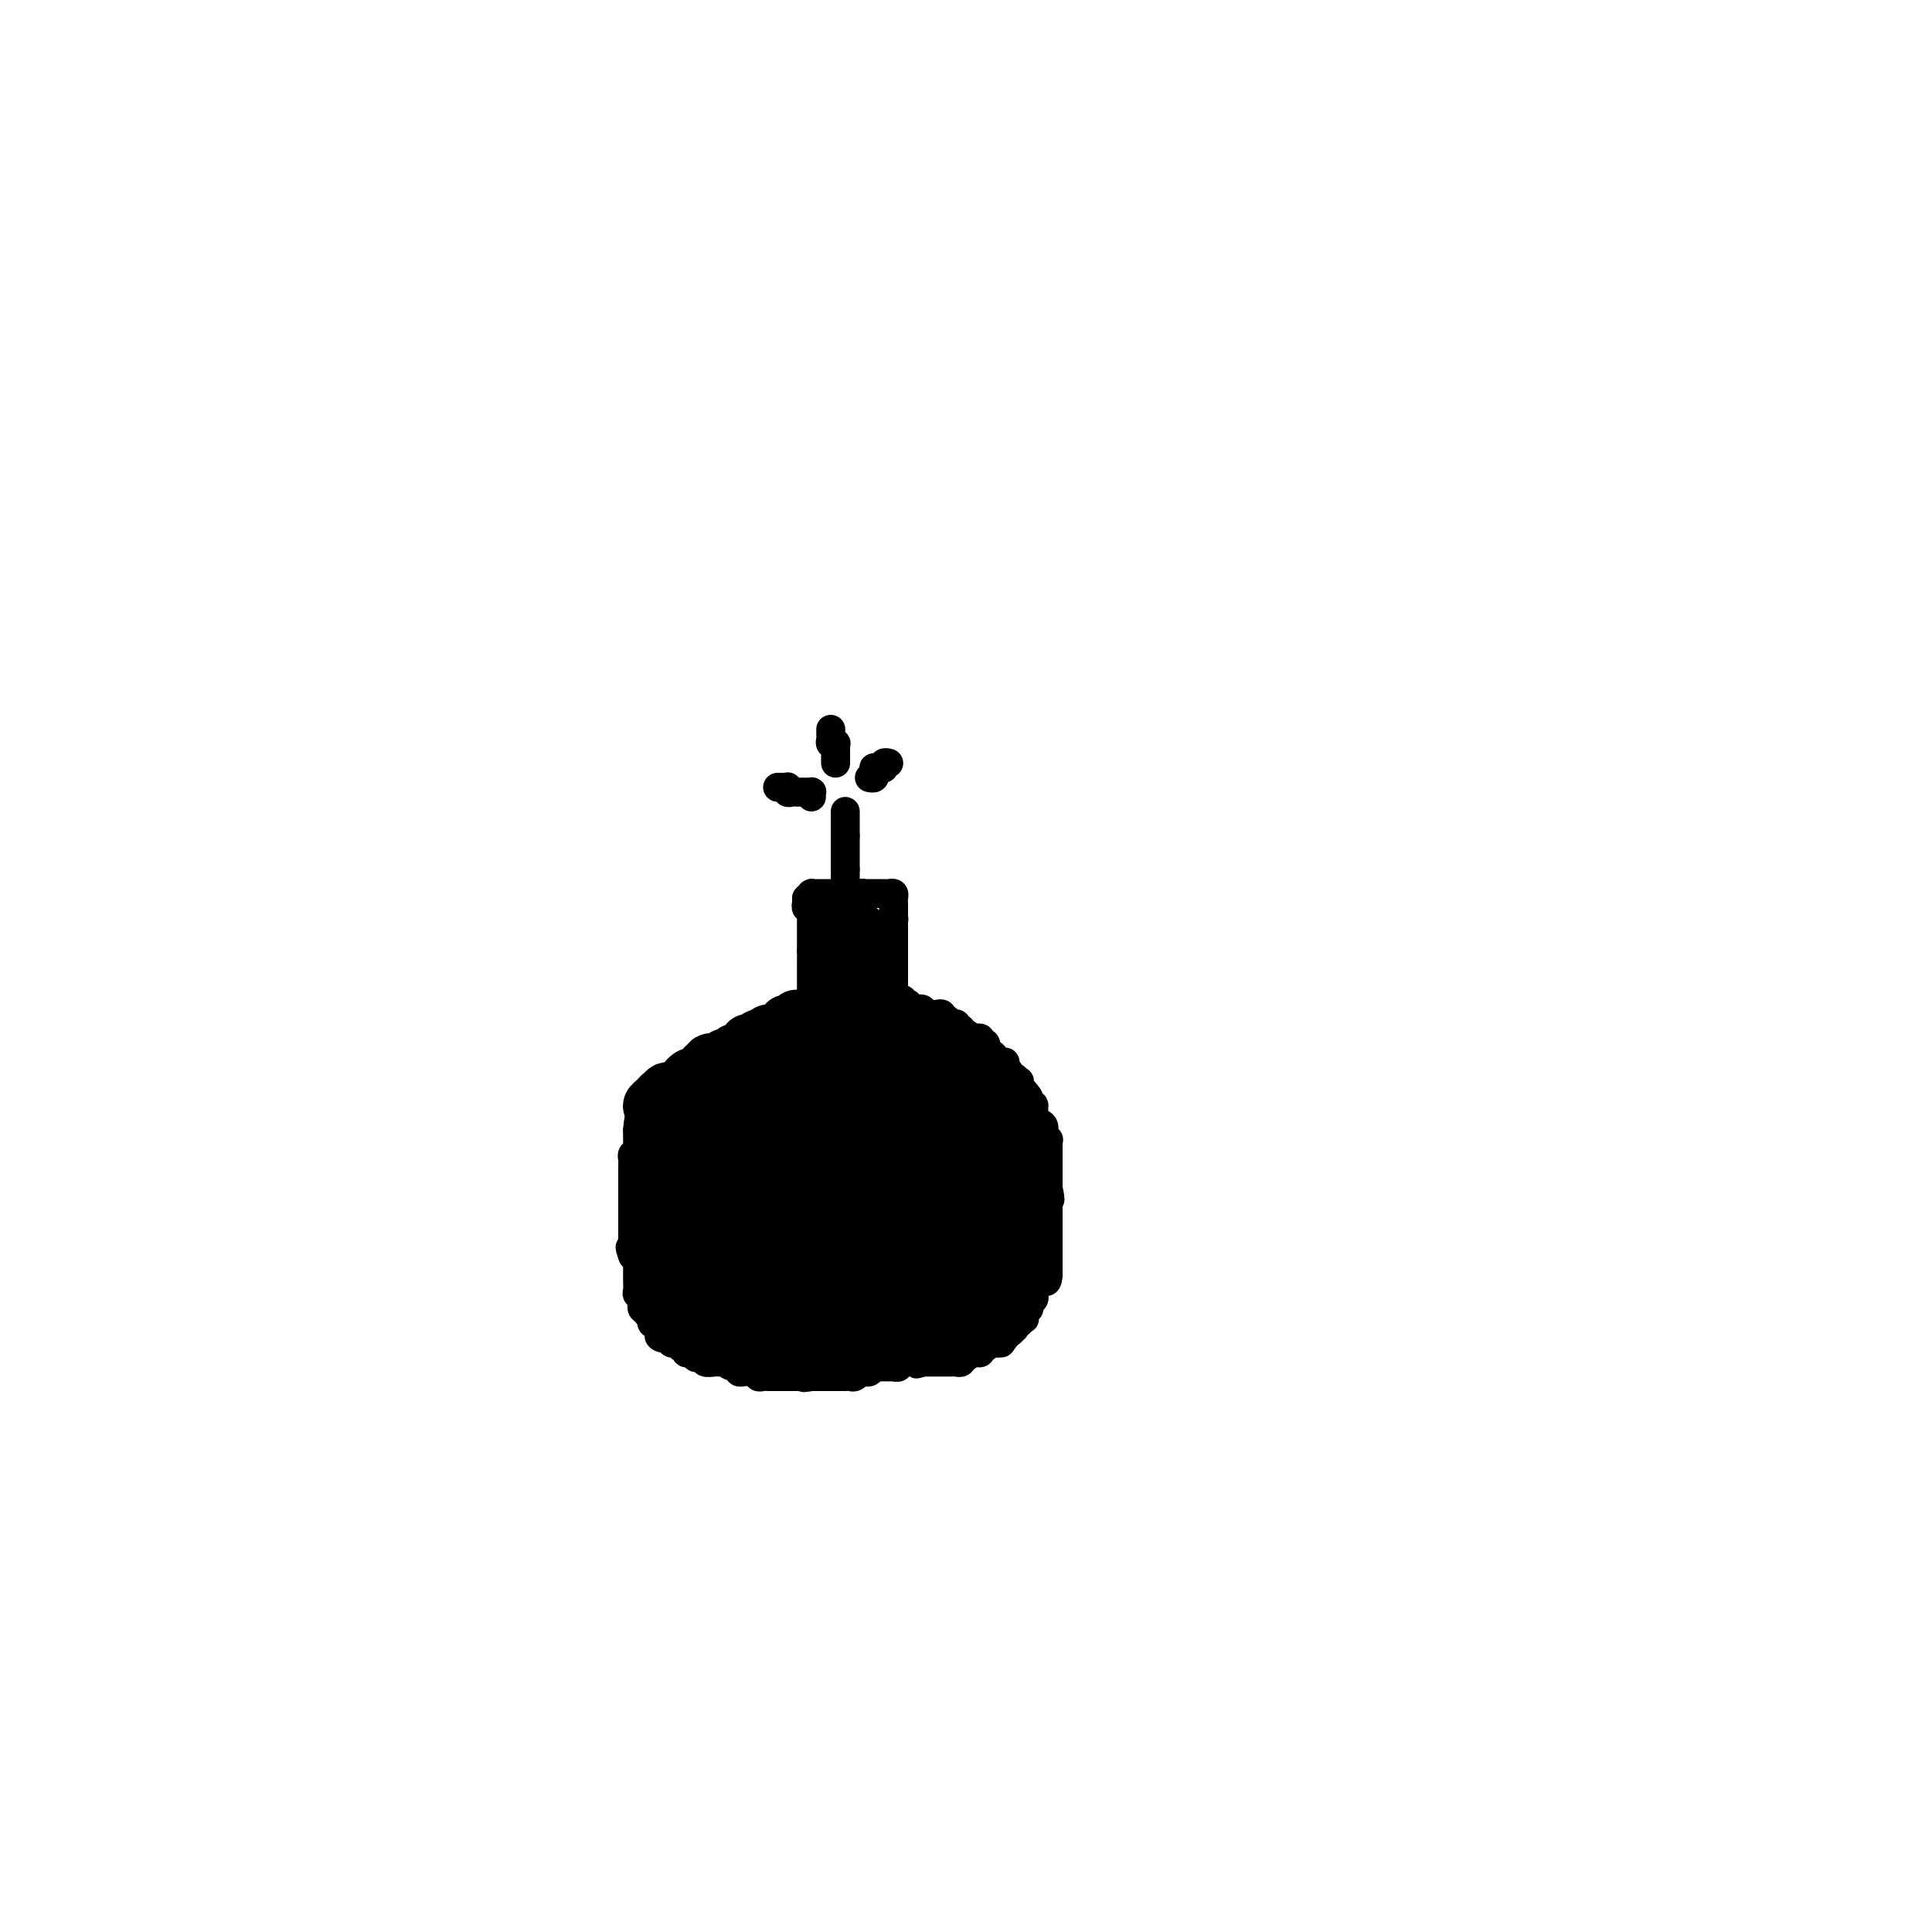 <svg viewBox='0 0 400 400' version='1.1' xmlns='http://www.w3.org/2000/svg' xmlns:xlink='http://www.w3.org/1999/xlink'><g fill='none' stroke='#000000' stroke-width='6' stroke-linecap='round' stroke-linejoin='round'><path d='M167,186c-0.008,0.455 -0.016,0.911 0,1c0.016,0.089 0.057,-0.187 0,0c-0.057,0.187 -0.211,0.839 0,1c0.211,0.161 0.789,-0.168 1,0c0.211,0.168 0.057,0.833 0,1c-0.057,0.167 -0.015,-0.163 0,0c0.015,0.163 0.004,0.818 0,1c-0.004,0.182 -0.001,-0.108 0,0c0.001,0.108 0.000,0.616 0,1c-0.000,0.384 -0.000,0.646 0,1c0.000,0.354 0.000,0.802 0,1c-0.000,0.198 -0.000,0.147 0,0c0.000,-0.147 0.000,-0.390 0,0c-0.000,0.390 -0.000,1.413 0,2c0.000,0.587 0.000,0.739 0,1c-0.000,0.261 -0.000,0.630 0,1'/><path d='M168,197c0.155,1.940 0.041,1.289 0,1c-0.041,-0.289 -0.011,-0.218 0,0c0.011,0.218 0.003,0.583 0,1c-0.003,0.417 -0.001,0.886 0,1c0.001,0.114 0.000,-0.128 0,0c-0.000,0.128 -0.000,0.626 0,1c0.000,0.374 0.000,0.625 0,1c-0.000,0.375 -0.000,0.874 0,1c0.000,0.126 0.000,-0.120 0,0c-0.000,0.120 -0.000,0.607 0,1c0.000,0.393 0.000,0.693 0,1c-0.000,0.307 -0.000,0.621 0,1c0.000,0.379 0.000,0.823 0,1c-0.000,0.177 -0.000,0.089 0,0'/><path d='M167,186c0.416,-0.423 0.833,-0.845 1,-1c0.167,-0.155 0.086,-0.041 0,0c-0.086,0.041 -0.177,0.011 0,0c0.177,-0.011 0.622,-0.003 1,0c0.378,0.003 0.689,0.001 1,0c0.311,-0.001 0.622,-0.000 1,0c0.378,0.000 0.822,0.000 1,0c0.178,-0.000 0.090,-0.000 0,0c-0.090,0.000 -0.183,0.000 0,0c0.183,-0.000 0.640,-0.000 1,0c0.360,0.000 0.622,0.000 1,0c0.378,-0.000 0.871,-0.000 1,0c0.129,0.000 -0.106,0.000 0,0c0.106,-0.000 0.554,-0.000 1,0c0.446,0.000 0.889,0.000 1,0c0.111,-0.000 -0.111,-0.000 0,0c0.111,0.000 0.556,0.000 1,0'/><path d='M178,185c1.653,-0.155 0.285,-0.041 0,0c-0.285,0.041 0.511,0.011 1,0c0.489,-0.011 0.670,-0.003 1,0c0.330,0.003 0.809,0.001 1,0c0.191,-0.001 0.092,-0.000 0,0c-0.092,0.000 -0.179,-0.001 0,0c0.179,0.001 0.622,0.003 1,0c0.378,-0.003 0.690,-0.011 1,0c0.310,0.011 0.619,0.041 1,0c0.381,-0.041 0.834,-0.152 1,0c0.166,0.152 0.044,0.566 0,1c-0.044,0.434 -0.012,0.886 0,1c0.012,0.114 0.003,-0.110 0,0c-0.003,0.110 -0.001,0.555 0,1c0.001,0.445 0.000,0.889 0,1c-0.000,0.111 -0.000,-0.111 0,0c0.000,0.111 0.000,0.556 0,1'/><path d='M185,190c0.155,0.725 0.041,0.037 0,0c-0.041,-0.037 -0.011,0.578 0,1c0.011,0.422 0.003,0.652 0,1c-0.003,0.348 -0.001,0.814 0,1c0.001,0.186 0.000,0.091 0,0c-0.000,-0.091 -0.000,-0.178 0,0c0.000,0.178 0.000,0.621 0,1c-0.000,0.379 -0.000,0.694 0,1c0.000,0.306 0.000,0.603 0,1c-0.000,0.397 -0.000,0.894 0,1c0.000,0.106 0.000,-0.178 0,0c-0.000,0.178 -0.000,0.817 0,1c0.000,0.183 0.000,-0.092 0,0c-0.000,0.092 -0.000,0.550 0,1c0.000,0.450 0.000,0.890 0,1c-0.000,0.110 -0.000,-0.112 0,0c0.000,0.112 0.000,0.556 0,1'/><path d='M185,201c0.000,1.945 0.000,1.309 0,1c-0.000,-0.309 0.000,-0.290 0,0c0.000,0.290 0.000,0.851 0,1c0.000,0.149 0.000,-0.114 0,0c0.000,0.114 -0.000,0.605 0,1c0.000,0.395 0.000,0.694 0,1c0.000,0.306 0.000,0.621 0,1c0.000,0.379 0.000,0.823 0,1c0.000,0.177 0.000,0.086 0,0c0.000,-0.086 0.000,-0.167 0,0c-0.000,0.167 0.000,0.584 0,1'/><path d='M185,208c0.000,1.167 0.000,0.583 0,0'/><path d='M185,207c-0.111,-0.001 -0.222,-0.001 0,0c0.222,0.001 0.776,0.004 1,0c0.224,-0.004 0.116,-0.015 0,0c-0.116,0.015 -0.241,0.056 0,0c0.241,-0.056 0.848,-0.207 1,0c0.152,0.207 -0.153,0.774 0,1c0.153,0.226 0.762,0.113 1,0c0.238,-0.113 0.105,-0.226 0,0c-0.105,0.226 -0.182,0.792 0,1c0.182,0.208 0.623,0.060 1,0c0.377,-0.060 0.688,-0.030 1,0'/><path d='M190,209c0.714,0.326 -0.002,0.140 0,0c0.002,-0.140 0.723,-0.234 1,0c0.277,0.234 0.112,0.795 0,1c-0.112,0.205 -0.171,0.055 0,0c0.171,-0.055 0.571,-0.016 1,0c0.429,0.016 0.885,0.008 1,0c0.115,-0.008 -0.113,-0.016 0,0c0.113,0.016 0.565,0.057 1,0c0.435,-0.057 0.852,-0.213 1,0c0.148,0.213 0.028,0.793 0,1c-0.028,0.207 0.035,0.040 0,0c-0.035,-0.040 -0.167,0.046 0,0c0.167,-0.046 0.633,-0.223 1,0c0.367,0.223 0.633,0.844 1,1c0.367,0.156 0.834,-0.155 1,0c0.166,0.155 0.030,0.777 0,1c-0.030,0.223 0.047,0.046 0,0c-0.047,-0.046 -0.219,0.039 0,0c0.219,-0.039 0.828,-0.203 1,0c0.172,0.203 -0.094,0.772 0,1c0.094,0.228 0.547,0.114 1,0'/><path d='M200,214c1.770,1.000 1.196,0.999 1,1c-0.196,0.001 -0.014,0.004 0,0c0.014,-0.004 -0.140,-0.015 0,0c0.140,0.015 0.572,0.057 1,0c0.428,-0.057 0.850,-0.212 1,0c0.150,0.212 0.026,0.792 0,1c-0.026,0.208 0.046,0.045 0,0c-0.046,-0.045 -0.209,0.026 0,0c0.209,-0.026 0.791,-0.151 1,0c0.209,0.151 0.046,0.579 0,1c-0.046,0.421 0.025,0.834 0,1c-0.025,0.166 -0.146,0.083 0,0c0.146,-0.083 0.560,-0.166 1,0c0.440,0.166 0.906,0.581 1,1c0.094,0.419 -0.185,0.843 0,1c0.185,0.157 0.835,0.046 1,0c0.165,-0.046 -0.153,-0.027 0,0c0.153,0.027 0.777,0.063 1,0c0.223,-0.063 0.046,-0.223 0,0c-0.046,0.223 0.040,0.831 0,1c-0.040,0.169 -0.204,-0.099 0,0c0.204,0.099 0.776,0.567 1,1c0.224,0.433 0.099,0.832 0,1c-0.099,0.168 -0.171,0.105 0,0c0.171,-0.105 0.584,-0.252 1,0c0.416,0.252 0.833,0.903 1,1c0.167,0.097 0.083,-0.358 0,0c-0.083,0.358 -0.167,1.531 0,2c0.167,0.469 0.583,0.235 1,0'/><path d='M212,226c1.868,2.038 0.539,1.133 0,1c-0.539,-0.133 -0.287,0.507 0,1c0.287,0.493 0.611,0.839 1,1c0.389,0.161 0.844,0.136 1,0c0.156,-0.136 0.013,-0.384 0,0c-0.013,0.384 0.106,1.399 0,2c-0.106,0.601 -0.435,0.787 0,1c0.435,0.213 1.633,0.453 2,1c0.367,0.547 -0.098,1.400 0,2c0.098,0.600 0.758,0.948 1,1c0.242,0.052 0.065,-0.192 0,0c-0.065,0.192 -0.017,0.820 0,1c0.017,0.180 0.005,-0.089 0,0c-0.005,0.089 -0.001,0.535 0,1c0.001,0.465 0.000,0.948 0,1c-0.000,0.052 -0.000,-0.327 0,0c0.000,0.327 0.000,1.358 0,2c-0.000,0.642 -0.000,0.893 0,1c0.000,0.107 0.000,0.070 0,0c-0.000,-0.070 -0.000,-0.173 0,0c0.000,0.173 0.000,0.621 0,1c-0.000,0.379 -0.000,0.690 0,1c0.000,0.310 0.000,0.619 0,1c-0.000,0.381 -0.000,0.833 0,1c0.000,0.167 0.000,0.048 0,0c-0.000,-0.048 -0.000,-0.024 0,0'/><path d='M217,246c0.774,3.564 0.207,2.474 0,2c-0.207,-0.474 -0.056,-0.333 0,0c0.056,0.333 0.015,0.859 0,1c-0.015,0.141 -0.004,-0.101 0,0c0.004,0.101 0.001,0.547 0,1c-0.001,0.453 -0.000,0.912 0,1c0.000,0.088 0.000,-0.197 0,0c-0.000,0.197 -0.000,0.876 0,1c0.000,0.124 0.000,-0.307 0,0c-0.000,0.307 -0.000,1.353 0,2c0.000,0.647 0.000,0.894 0,1c-0.000,0.106 -0.000,0.070 0,0c0.000,-0.070 0.000,-0.173 0,0c-0.000,0.173 -0.000,0.621 0,1c0.000,0.379 0.000,0.689 0,1c-0.000,0.311 -0.000,0.623 0,1c0.000,0.377 0.000,0.818 0,1c-0.000,0.182 -0.000,0.105 0,0c0.000,-0.105 0.000,-0.240 0,0c-0.000,0.240 -0.000,0.853 0,1c0.000,0.147 0.000,-0.172 0,0c-0.000,0.172 -0.000,0.834 0,1c0.000,0.166 0.000,-0.163 0,0c-0.000,0.163 -0.000,0.817 0,1c0.000,0.183 0.000,-0.105 0,0c0.000,0.105 0.000,0.601 0,1c0.000,0.399 0.000,0.699 0,1'/><path d='M217,264c-0.244,2.720 -0.854,0.521 -1,0c-0.146,-0.521 0.171,0.635 0,1c-0.171,0.365 -0.830,-0.060 -1,0c-0.170,0.060 0.151,0.605 0,1c-0.151,0.395 -0.773,0.641 -1,1c-0.227,0.359 -0.060,0.831 0,1c0.060,0.169 0.012,0.034 0,0c-0.012,-0.034 0.012,0.033 0,0c-0.012,-0.033 -0.060,-0.168 0,0c0.060,0.168 0.226,0.637 0,1c-0.226,0.363 -0.845,0.619 -1,1c-0.155,0.381 0.155,0.886 0,1c-0.155,0.114 -0.774,-0.162 -1,0c-0.226,0.162 -0.060,0.761 0,1c0.060,0.239 0.012,0.117 0,0c-0.012,-0.117 0.011,-0.229 0,0c-0.011,0.229 -0.054,0.797 0,1c0.054,0.203 0.207,0.039 0,0c-0.207,-0.039 -0.774,0.046 -1,0c-0.226,-0.046 -0.112,-0.224 0,0c0.112,0.224 0.224,0.849 0,1c-0.224,0.151 -0.782,-0.170 -1,0c-0.218,0.170 -0.097,0.833 0,1c0.097,0.167 0.170,-0.161 0,0c-0.170,0.161 -0.584,0.813 -1,1c-0.416,0.187 -0.833,-0.089 -1,0c-0.167,0.089 -0.083,0.545 0,1'/><path d='M208,277c-1.405,2.027 -0.418,0.596 0,0c0.418,-0.596 0.266,-0.355 0,0c-0.266,0.355 -0.646,0.826 -1,1c-0.354,0.174 -0.682,0.051 -1,0c-0.318,-0.051 -0.625,-0.029 -1,0c-0.375,0.029 -0.818,0.064 -1,0c-0.182,-0.064 -0.104,-0.227 0,0c0.104,0.227 0.234,0.846 0,1c-0.234,0.154 -0.833,-0.156 -1,0c-0.167,0.156 0.096,0.778 0,1c-0.096,0.222 -0.551,0.046 -1,0c-0.449,-0.046 -0.891,0.039 -1,0c-0.109,-0.039 0.115,-0.203 0,0c-0.115,0.203 -0.571,0.772 -1,1c-0.429,0.228 -0.832,0.114 -1,0c-0.168,-0.114 -0.101,-0.227 0,0c0.101,0.227 0.234,0.793 0,1c-0.234,0.207 -0.837,0.056 -1,0c-0.163,-0.056 0.114,-0.015 0,0c-0.114,0.015 -0.618,0.004 -1,0c-0.382,-0.004 -0.641,-0.001 -1,0c-0.359,0.001 -0.817,0.000 -1,0c-0.183,-0.000 -0.090,-0.000 0,0c0.090,0.000 0.179,0.000 0,0c-0.179,-0.000 -0.625,-0.000 -1,0c-0.375,0.000 -0.678,0.000 -1,0c-0.322,-0.000 -0.663,-0.000 -1,0c-0.337,0.000 -0.668,0.000 -1,0'/><path d='M191,282c-2.580,0.774 -0.532,0.208 0,0c0.532,-0.208 -0.454,-0.057 -1,0c-0.546,0.057 -0.653,0.019 -1,0c-0.347,-0.019 -0.934,-0.019 -1,0c-0.066,0.019 0.389,0.058 0,0c-0.389,-0.058 -1.623,-0.212 -2,0c-0.377,0.212 0.103,0.789 0,1c-0.103,0.211 -0.788,0.057 -1,0c-0.212,-0.057 0.049,-0.016 0,0c-0.049,0.016 -0.409,0.008 -1,0c-0.591,-0.008 -1.415,-0.016 -2,0c-0.585,0.016 -0.931,0.057 -1,0c-0.069,-0.057 0.140,-0.212 0,0c-0.140,0.212 -0.629,0.793 -1,1c-0.371,0.207 -0.624,0.041 -1,0c-0.376,-0.041 -0.875,0.041 -1,0c-0.125,-0.041 0.125,-0.207 0,0c-0.125,0.207 -0.625,0.788 -1,1c-0.375,0.212 -0.625,0.057 -1,0c-0.375,-0.057 -0.875,-0.015 -1,0c-0.125,0.015 0.124,0.004 0,0c-0.124,-0.004 -0.621,-0.001 -1,0c-0.379,0.001 -0.639,0.000 -1,0c-0.361,-0.000 -0.821,-0.000 -1,0c-0.179,0.000 -0.076,0.000 0,0c0.076,-0.000 0.125,-0.000 0,0c-0.125,0.000 -0.425,0.000 -1,0c-0.575,-0.000 -1.424,-0.000 -2,0c-0.576,0.000 -0.879,0.000 -1,0c-0.121,-0.000 -0.061,-0.000 0,0'/><path d='M168,285c-3.454,0.464 -0.588,0.124 0,0c0.588,-0.124 -1.100,-0.033 -2,0c-0.900,0.033 -1.011,0.009 -1,0c0.011,-0.009 0.142,-0.002 0,0c-0.142,0.002 -0.559,0.001 -1,0c-0.441,-0.001 -0.906,-0.000 -1,0c-0.094,0.000 0.182,0.000 0,0c-0.182,-0.000 -0.823,-0.000 -1,0c-0.177,0.000 0.110,-0.000 0,0c-0.110,0.000 -0.617,0.000 -1,0c-0.383,-0.000 -0.641,-0.000 -1,0c-0.359,0.000 -0.818,0.001 -1,0c-0.182,-0.001 -0.086,-0.004 0,0c0.086,0.004 0.164,0.015 0,0c-0.164,-0.015 -0.569,-0.057 -1,0c-0.431,0.057 -0.886,0.211 -1,0c-0.114,-0.211 0.114,-0.789 0,-1c-0.114,-0.211 -0.569,-0.057 -1,0c-0.431,0.057 -0.837,0.016 -1,0c-0.163,-0.016 -0.081,-0.008 0,0c0.081,0.008 0.162,0.016 0,0c-0.162,-0.016 -0.565,-0.057 -1,0c-0.435,0.057 -0.900,0.211 -1,0c-0.100,-0.211 0.165,-0.788 0,-1c-0.165,-0.212 -0.762,-0.061 -1,0c-0.238,0.061 -0.119,0.030 0,0'/><path d='M152,283c-2.432,-0.536 -0.512,-0.876 0,-1c0.512,-0.124 -0.384,-0.033 -1,0c-0.616,0.033 -0.951,0.009 -1,0c-0.049,-0.009 0.189,-0.001 0,0c-0.189,0.001 -0.806,-0.003 -1,0c-0.194,0.003 0.036,0.015 0,0c-0.036,-0.015 -0.339,-0.056 -1,0c-0.661,0.056 -1.679,0.207 -2,0c-0.321,-0.207 0.055,-0.774 0,-1c-0.055,-0.226 -0.541,-0.112 -1,0c-0.459,0.112 -0.893,0.222 -1,0c-0.107,-0.222 0.111,-0.776 0,-1c-0.111,-0.224 -0.552,-0.116 -1,0c-0.448,0.116 -0.904,0.241 -1,0c-0.096,-0.241 0.168,-0.850 0,-1c-0.168,-0.150 -0.767,0.157 -1,0c-0.233,-0.157 -0.100,-0.778 0,-1c0.100,-0.222 0.167,-0.045 0,0c-0.167,0.045 -0.567,-0.040 -1,0c-0.433,0.040 -0.900,0.207 -1,0c-0.100,-0.207 0.165,-0.786 0,-1c-0.165,-0.214 -0.762,-0.061 -1,0c-0.238,0.061 -0.119,0.031 0,0'/><path d='M138,277c-2.393,-0.883 -1.377,-0.092 -1,0c0.377,0.092 0.115,-0.515 0,-1c-0.115,-0.485 -0.082,-0.848 0,-1c0.082,-0.152 0.214,-0.092 0,0c-0.214,0.092 -0.775,0.217 -1,0c-0.225,-0.217 -0.113,-0.775 0,-1c0.113,-0.225 0.228,-0.117 0,0c-0.228,0.117 -0.797,0.243 -1,0c-0.203,-0.243 -0.039,-0.854 0,-1c0.039,-0.146 -0.046,0.173 0,0c0.046,-0.173 0.222,-0.837 0,-1c-0.222,-0.163 -0.844,0.177 -1,0c-0.156,-0.177 0.154,-0.870 0,-1c-0.154,-0.130 -0.772,0.305 -1,0c-0.228,-0.305 -0.065,-1.349 0,-2c0.065,-0.651 0.031,-0.908 0,-1c-0.031,-0.092 -0.061,-0.018 0,0c0.061,0.018 0.212,-0.018 0,0c-0.212,0.018 -0.789,0.092 -1,0c-0.211,-0.092 -0.057,-0.350 0,-1c0.057,-0.650 0.015,-1.694 0,-2c-0.015,-0.306 -0.004,0.124 0,0c0.004,-0.124 0.001,-0.803 0,-1c-0.001,-0.197 -0.001,0.088 0,0c0.001,-0.088 0.001,-0.549 0,-1c-0.001,-0.451 -0.003,-0.892 0,-1c0.003,-0.108 0.011,0.115 0,0c-0.011,-0.115 -0.041,-0.569 0,-1c0.041,-0.431 0.155,-0.837 0,-1c-0.155,-0.163 -0.577,-0.081 -1,0'/><path d='M131,260c-1.083,-2.869 -0.290,-1.542 0,-1c0.290,0.542 0.078,0.299 0,0c-0.078,-0.299 -0.021,-0.653 0,-1c0.021,-0.347 0.006,-0.688 0,-1c-0.006,-0.312 -0.001,-0.595 0,-1c0.001,-0.405 0.000,-0.933 0,-1c-0.000,-0.067 -0.000,0.328 0,0c0.000,-0.328 0.000,-1.378 0,-2c-0.000,-0.622 -0.000,-0.814 0,-1c0.000,-0.186 0.000,-0.365 0,-1c-0.000,-0.635 -0.000,-1.725 0,-2c0.000,-0.275 0.000,0.267 0,0c-0.000,-0.267 -0.000,-1.343 0,-2c0.000,-0.657 0.000,-0.896 0,-1c-0.000,-0.104 -0.000,-0.074 0,0c0.000,0.074 0.000,0.192 0,0c-0.000,-0.192 -0.000,-0.696 0,-1c0.000,-0.304 0.000,-0.410 0,-1c-0.000,-0.590 -0.001,-1.665 0,-2c0.001,-0.335 0.004,0.069 0,0c-0.004,-0.069 -0.015,-0.610 0,-1c0.015,-0.390 0.057,-0.629 0,-1c-0.057,-0.371 -0.211,-0.874 0,-1c0.211,-0.126 0.789,0.125 1,0c0.211,-0.125 0.057,-0.626 0,-1c-0.057,-0.374 -0.015,-0.621 0,-1c0.015,-0.379 0.004,-0.889 0,-1c-0.004,-0.111 -0.001,0.176 0,0c0.001,-0.176 0.000,-0.817 0,-1c-0.000,-0.183 -0.000,0.090 0,0c0.000,-0.090 0.000,-0.545 0,-1'/><path d='M132,234c0.333,-4.282 0.664,-1.987 1,-1c0.336,0.987 0.677,0.667 1,0c0.323,-0.667 0.626,-1.681 1,-2c0.374,-0.319 0.817,0.058 1,0c0.183,-0.058 0.106,-0.550 0,-1c-0.106,-0.450 -0.240,-0.856 0,-1c0.240,-0.144 0.853,-0.025 1,0c0.147,0.025 -0.171,-0.045 0,0c0.171,0.045 0.830,0.206 1,0c0.170,-0.206 -0.148,-0.777 0,-1c0.148,-0.223 0.761,-0.098 1,0c0.239,0.098 0.103,0.170 0,0c-0.103,-0.170 -0.172,-0.580 0,-1c0.172,-0.420 0.586,-0.849 1,-1c0.414,-0.151 0.829,-0.025 1,0c0.171,0.025 0.098,-0.049 0,0c-0.098,0.049 -0.220,0.223 0,0c0.220,-0.223 0.781,-0.844 1,-1c0.219,-0.156 0.096,0.154 0,0c-0.096,-0.154 -0.167,-0.772 0,-1c0.167,-0.228 0.570,-0.065 1,0c0.430,0.065 0.886,0.031 1,0c0.114,-0.031 -0.113,-0.061 0,0c0.113,0.061 0.566,0.212 1,0c0.434,-0.212 0.848,-0.789 1,-1c0.152,-0.211 0.041,-0.057 0,0c-0.041,0.057 -0.012,0.016 0,0c0.012,-0.016 0.006,-0.008 0,0'/><path d='M146,223c2.404,-1.637 1.414,-0.229 1,0c-0.414,0.229 -0.250,-0.722 0,-1c0.250,-0.278 0.588,0.118 1,0c0.412,-0.118 0.898,-0.750 1,-1c0.102,-0.250 -0.179,-0.120 0,0c0.179,0.120 0.819,0.228 1,0c0.181,-0.228 -0.096,-0.794 0,-1c0.096,-0.206 0.566,-0.054 1,0c0.434,0.054 0.833,0.010 1,0c0.167,-0.010 0.101,0.012 0,0c-0.101,-0.012 -0.238,-0.060 0,0c0.238,0.060 0.852,0.227 1,0c0.148,-0.227 -0.171,-0.850 0,-1c0.171,-0.150 0.831,0.171 1,0c0.169,-0.171 -0.152,-0.834 0,-1c0.152,-0.166 0.776,0.166 1,0c0.224,-0.166 0.049,-0.829 0,-1c-0.049,-0.171 0.028,0.150 0,0c-0.028,-0.150 -0.161,-0.771 0,-1c0.161,-0.229 0.618,-0.065 1,0c0.382,0.065 0.691,0.033 1,0'/><path d='M157,216c1.657,-1.079 0.301,-0.275 0,0c-0.301,0.275 0.455,0.021 1,0c0.545,-0.021 0.881,0.190 1,0c0.119,-0.190 0.021,-0.783 0,-1c-0.021,-0.217 0.037,-0.058 0,0c-0.037,0.058 -0.167,0.016 0,0c0.167,-0.016 0.632,-0.004 1,0c0.368,0.004 0.637,0.001 1,0c0.363,-0.001 0.818,-0.000 1,0c0.182,0.000 0.091,0.000 0,0'/><path d='M162,215c0.714,-0.397 -0.001,-0.890 0,-1c0.001,-0.110 0.717,0.163 1,0c0.283,-0.163 0.132,-0.761 0,-1c-0.132,-0.239 -0.246,-0.120 0,0c0.246,0.120 0.850,0.242 1,0c0.150,-0.242 -0.156,-0.848 0,-1c0.156,-0.152 0.773,0.151 1,0c0.227,-0.151 0.065,-0.758 0,-1c-0.065,-0.242 -0.032,-0.121 0,0'/><path d='M165,211c0.500,-0.667 0.250,-0.333 0,0'/><path d='M175,183c0.000,-0.340 0.000,-0.679 0,-1c0.000,-0.321 0.000,-0.622 0,-1c0.000,-0.378 0.000,-0.833 0,-1c0.000,-0.167 0.000,-0.048 0,0c0.000,0.048 0.000,0.024 0,0'/><path d='M175,180c0.000,-0.647 0.000,-0.766 0,-1c0.000,-0.234 0.000,-0.585 0,-1c0.000,-0.415 0.000,-0.895 0,-1c0.000,-0.105 0.000,0.165 0,0c0.000,-0.165 0.000,-0.766 0,-1c0.000,-0.234 0.000,-0.100 0,0c0.000,0.100 0.000,0.168 0,0c0.000,-0.168 0.000,-0.571 0,-1c0.000,-0.429 0.000,-0.885 0,-1c0.000,-0.115 0.000,0.110 0,0c0.000,-0.110 0.000,-0.555 0,-1'/><path d='M175,173c0.000,-1.250 0.000,-0.874 0,-1c0.000,-0.126 0.000,-0.755 0,-1c0.000,-0.245 0.000,-0.108 0,0c0.000,0.108 0.000,0.186 0,0c0.000,-0.186 0.000,-0.638 0,-1c0.000,-0.362 0.000,-0.636 0,-1c0.000,-0.364 0.000,-0.818 0,-1c0.000,-0.182 0.000,-0.091 0,0'/><path d='M173,158c0.001,-0.332 0.001,-0.663 0,-1c-0.001,-0.337 -0.004,-0.678 0,-1c0.004,-0.322 0.015,-0.625 0,-1c-0.015,-0.375 -0.057,-0.821 0,-1c0.057,-0.179 0.211,-0.090 0,0c-0.211,0.090 -0.789,0.182 -1,0c-0.211,-0.182 -0.057,-0.636 0,-1c0.057,-0.364 0.015,-0.636 0,-1c-0.015,-0.364 -0.004,-0.818 0,-1c0.004,-0.182 0.002,-0.091 0,0'/><path d='M180,161c0.424,0.083 0.848,0.165 1,0c0.152,-0.165 0.031,-0.579 0,-1c-0.031,-0.421 0.029,-0.849 0,-1c-0.029,-0.151 -0.148,-0.027 0,0c0.148,0.027 0.562,-0.045 1,0c0.438,0.045 0.901,0.208 1,0c0.099,-0.208 -0.166,-0.787 0,-1c0.166,-0.213 0.762,-0.061 1,0c0.238,0.061 0.119,0.030 0,0'/><path d='M168,165c-0.025,-0.423 -0.049,-0.845 0,-1c0.049,-0.155 0.172,-0.041 0,0c-0.172,0.041 -0.637,0.011 -1,0c-0.363,-0.011 -0.623,-0.002 -1,0c-0.377,0.002 -0.872,-0.003 -1,0c-0.128,0.003 0.110,0.015 0,0c-0.110,-0.015 -0.569,-0.057 -1,0c-0.431,0.057 -0.834,0.211 -1,0c-0.166,-0.211 -0.096,-0.789 0,-1c0.096,-0.211 0.218,-0.057 0,0c-0.218,0.057 -0.777,0.015 -1,0c-0.223,-0.015 -0.111,-0.004 0,0c0.111,0.004 0.222,0.001 0,0c-0.222,-0.001 -0.778,-0.000 -1,0c-0.222,0.000 -0.111,0.000 0,0'/></g>
<g fill='none' stroke='#000000' stroke-width='28' stroke-linecap='round' stroke-linejoin='round'><path d='M198,252c0.112,-0.414 0.223,-0.828 0,-1c-0.223,-0.172 -0.782,-0.101 -1,0c-0.218,0.101 -0.096,0.231 0,0c0.096,-0.231 0.166,-0.822 0,-1c-0.166,-0.178 -0.569,0.057 -1,0c-0.431,-0.057 -0.890,-0.407 -1,-1c-0.110,-0.593 0.128,-1.430 0,-2c-0.128,-0.570 -0.622,-0.874 -1,-1c-0.378,-0.126 -0.641,-0.075 -1,0c-0.359,0.075 -0.814,0.174 -1,0c-0.186,-0.174 -0.102,-0.621 0,-1c0.102,-0.379 0.224,-0.690 0,-1c-0.224,-0.310 -0.792,-0.618 -1,-1c-0.208,-0.382 -0.055,-0.837 0,-1c0.055,-0.163 0.012,-0.032 0,0c-0.012,0.032 0.007,-0.034 0,0c-0.007,0.034 -0.039,0.169 0,0c0.039,-0.169 0.150,-0.641 0,-1c-0.150,-0.359 -0.562,-0.604 -1,-1c-0.438,-0.396 -0.901,-0.943 -1,-1c-0.099,-0.057 0.167,0.375 0,0c-0.167,-0.375 -0.766,-1.557 -1,-2c-0.234,-0.443 -0.101,-0.147 0,0c0.101,0.147 0.171,0.144 0,0c-0.171,-0.144 -0.582,-0.430 -1,-1c-0.418,-0.570 -0.843,-1.423 -1,-2c-0.157,-0.577 -0.045,-0.879 0,-1c0.045,-0.121 0.022,-0.060 0,0'/><path d='M186,233c-2.083,-2.957 -1.290,-0.848 -1,0c0.290,0.848 0.079,0.435 0,0c-0.079,-0.435 -0.024,-0.891 0,-1c0.024,-0.109 0.018,0.128 0,0c-0.018,-0.128 -0.047,-0.623 0,-1c0.047,-0.377 0.170,-0.636 0,-1c-0.170,-0.364 -0.633,-0.833 -1,-1c-0.367,-0.167 -0.638,-0.031 -1,0c-0.362,0.031 -0.815,-0.044 -1,0c-0.185,0.044 -0.102,0.205 0,0c0.102,-0.205 0.224,-0.777 0,-1c-0.224,-0.223 -0.792,-0.099 -1,0c-0.208,0.099 -0.056,0.171 0,0c0.056,-0.171 0.015,-0.584 0,-1c-0.015,-0.416 -0.004,-0.833 0,-1c0.004,-0.167 0.002,-0.083 0,0'/><path d='M181,226c-0.730,-1.078 -0.056,-0.274 0,0c0.056,0.274 -0.507,0.017 -1,0c-0.493,-0.017 -0.916,0.206 -1,0c-0.084,-0.206 0.171,-0.840 0,-1c-0.171,-0.160 -0.766,0.153 -1,0c-0.234,-0.153 -0.105,-0.773 0,-1c0.105,-0.227 0.187,-0.061 0,0c-0.187,0.061 -0.641,0.017 -1,0c-0.359,-0.017 -0.622,-0.006 -1,0c-0.378,0.006 -0.871,0.006 -1,0c-0.129,-0.006 0.105,-0.017 0,0c-0.105,0.017 -0.550,0.061 -1,0c-0.450,-0.061 -0.904,-0.227 -1,0c-0.096,0.227 0.168,0.845 0,1c-0.168,0.155 -0.766,-0.155 -1,0c-0.234,0.155 -0.104,0.773 0,1c0.104,0.227 0.183,0.061 0,0c-0.183,-0.061 -0.626,-0.016 -1,0c-0.374,0.016 -0.678,0.005 -1,0c-0.322,-0.005 -0.661,-0.002 -1,0'/><path d='M169,226c-1.797,0.226 -0.288,0.792 0,1c0.288,0.208 -0.643,0.060 -1,0c-0.357,-0.060 -0.138,-0.030 0,0c0.138,0.030 0.195,0.060 0,0c-0.195,-0.060 -0.643,-0.208 -1,0c-0.357,0.208 -0.621,0.774 -1,1c-0.379,0.226 -0.871,0.113 -1,0c-0.129,-0.113 0.105,-0.226 0,0c-0.105,0.226 -0.549,0.793 -1,1c-0.451,0.207 -0.908,0.056 -1,0c-0.092,-0.056 0.183,-0.015 0,0c-0.183,0.015 -0.823,0.004 -1,0c-0.177,-0.004 0.110,-0.002 0,0c-0.110,0.002 -0.617,0.004 -1,0c-0.383,-0.004 -0.641,-0.015 -1,0c-0.359,0.015 -0.818,0.056 -1,0c-0.182,-0.056 -0.087,-0.208 0,0c0.087,0.208 0.168,0.777 0,1c-0.168,0.223 -0.584,0.098 -1,0c-0.416,-0.098 -0.833,-0.171 -1,0c-0.167,0.171 -0.083,0.585 0,1'/><path d='M157,231c-2.022,0.791 -1.078,0.268 -1,0c0.078,-0.268 -0.710,-0.282 -1,0c-0.290,0.282 -0.082,0.860 0,1c0.082,0.140 0.037,-0.159 0,0c-0.037,0.159 -0.065,0.774 0,1c0.065,0.226 0.224,0.061 0,0c-0.224,-0.061 -0.831,-0.017 -1,0c-0.169,0.017 0.099,0.009 0,0c-0.099,-0.009 -0.567,-0.017 -1,0c-0.433,0.017 -0.833,0.061 -1,0c-0.167,-0.061 -0.101,-0.227 0,0c0.101,0.227 0.237,0.848 0,1c-0.237,0.152 -0.847,-0.166 -1,0c-0.153,0.166 0.151,0.815 0,1c-0.151,0.185 -0.758,-0.095 -1,0c-0.242,0.095 -0.117,0.565 0,1c0.117,0.435 0.228,0.835 0,1c-0.228,0.165 -0.796,0.097 -1,0c-0.204,-0.097 -0.044,-0.222 0,0c0.044,0.222 -0.027,0.790 0,1c0.027,0.210 0.150,0.060 0,0c-0.150,-0.060 -0.575,-0.030 -1,0'/><path d='M148,238c-1.327,1.327 -0.145,1.144 0,1c0.145,-0.144 -0.746,-0.250 -1,0c-0.254,0.250 0.128,0.855 0,1c-0.128,0.145 -0.766,-0.171 -1,0c-0.234,0.171 -0.063,0.830 0,1c0.063,0.170 0.017,-0.148 0,0c-0.017,0.148 -0.004,0.761 0,1c0.004,0.239 0.001,0.105 0,0c-0.001,-0.105 -0.000,-0.182 0,0c0.000,0.182 0.000,0.622 0,1c-0.000,0.378 -0.000,0.693 0,1c0.000,0.307 0.000,0.607 0,1c-0.000,0.393 -0.000,0.880 0,1c0.000,0.120 0.000,-0.125 0,0c-0.000,0.125 -0.000,0.621 0,1c0.000,0.379 0.000,0.640 0,1c-0.000,0.360 -0.000,0.817 0,1c0.000,0.183 0.000,0.091 0,0'/><path d='M146,249c-0.309,1.863 -0.083,1.020 0,1c0.083,-0.020 0.022,0.782 0,1c-0.022,0.218 -0.006,-0.149 0,0c0.006,0.149 0.002,0.814 0,1c-0.002,0.186 -0.000,-0.108 0,0c0.000,0.108 0.000,0.618 0,1c-0.000,0.382 -0.000,0.638 0,1c0.000,0.362 0.000,0.832 0,1c-0.000,0.168 -0.000,0.034 0,0c0.000,-0.034 0.000,0.032 0,0c-0.000,-0.032 -0.000,-0.162 0,0c0.000,0.162 0.000,0.617 0,1c-0.000,0.383 -0.000,0.694 0,1c0.000,0.306 0.000,0.608 0,1c-0.000,0.392 -0.000,0.875 0,1c0.000,0.125 0.000,-0.107 0,0c-0.000,0.107 -0.000,0.554 0,1'/><path d='M146,260c0.000,1.713 0.000,0.497 0,0c-0.000,-0.497 -0.000,-0.274 0,0c0.000,0.274 0.000,0.599 0,1c-0.000,0.401 -0.001,0.878 0,1c0.001,0.122 0.003,-0.112 0,0c-0.003,0.112 -0.012,0.570 0,1c0.012,0.430 0.045,0.833 0,1c-0.045,0.167 -0.170,0.097 0,0c0.170,-0.097 0.633,-0.222 1,0c0.367,0.222 0.638,0.792 1,1c0.362,0.208 0.814,0.056 1,0c0.186,-0.056 0.107,-0.016 0,0c-0.107,0.016 -0.240,0.008 0,0c0.240,-0.008 0.853,-0.016 1,0c0.147,0.016 -0.172,0.056 0,0c0.172,-0.056 0.833,-0.208 1,0c0.167,0.208 -0.161,0.778 0,1c0.161,0.222 0.813,0.098 1,0c0.187,-0.098 -0.089,-0.171 0,0c0.089,0.171 0.545,0.585 1,1'/><path d='M153,267c1.246,1.099 0.862,0.347 1,0c0.138,-0.347 0.798,-0.289 1,0c0.202,0.289 -0.054,0.810 0,1c0.054,0.190 0.418,0.048 1,0c0.582,-0.048 1.380,-0.002 2,0c0.620,0.002 1.060,-0.041 1,0c-0.060,0.041 -0.621,0.166 0,0c0.621,-0.166 2.423,-0.624 3,-1c0.577,-0.376 -0.070,-0.669 0,-1c0.070,-0.331 0.856,-0.701 1,-1c0.144,-0.299 -0.355,-0.527 0,-1c0.355,-0.473 1.562,-1.191 2,-2c0.438,-0.809 0.106,-1.710 0,-2c-0.106,-0.290 0.014,0.032 0,0c-0.014,-0.032 -0.161,-0.419 0,-1c0.161,-0.581 0.632,-1.358 1,-2c0.368,-0.642 0.635,-1.150 1,-2c0.365,-0.850 0.829,-2.042 1,-3c0.171,-0.958 0.049,-1.682 0,-2c-0.049,-0.318 -0.024,-0.229 0,-1c0.024,-0.771 0.048,-2.403 0,-3c-0.048,-0.597 -0.167,-0.160 0,0c0.167,0.160 0.619,0.043 1,0c0.381,-0.043 0.690,-0.011 1,0c0.310,0.011 0.622,0.003 1,0c0.378,-0.003 0.822,-0.001 1,0c0.178,0.001 0.089,0.000 0,0'/><path d='M172,246c0.555,0.001 -0.058,0.003 0,0c0.058,-0.003 0.786,-0.012 1,0c0.214,0.012 -0.086,0.045 0,0c0.086,-0.045 0.559,-0.167 1,0c0.441,0.167 0.850,0.622 1,1c0.150,0.378 0.041,0.679 0,1c-0.041,0.321 -0.013,0.663 0,1c0.013,0.337 0.010,0.671 0,1c-0.010,0.329 -0.027,0.654 0,1c0.027,0.346 0.100,0.713 0,1c-0.100,0.287 -0.372,0.495 -1,1c-0.628,0.505 -1.612,1.306 -2,2c-0.388,0.694 -0.180,1.280 0,2c0.180,0.720 0.334,1.573 0,2c-0.334,0.427 -1.154,0.428 -2,1c-0.846,0.572 -1.718,1.715 -2,2c-0.282,0.285 0.025,-0.288 0,0c-0.025,0.288 -0.384,1.436 -1,2c-0.616,0.564 -1.489,0.544 -2,1c-0.511,0.456 -0.659,1.389 -1,2c-0.341,0.611 -0.876,0.899 -1,1c-0.124,0.101 0.163,0.013 0,0c-0.163,-0.013 -0.776,0.048 -1,0c-0.224,-0.048 -0.060,-0.205 0,0c0.060,0.205 0.017,0.773 0,1c-0.017,0.227 -0.009,0.114 0,0'/><path d='M162,269c-1.372,1.547 0.197,0.414 1,0c0.803,-0.414 0.840,-0.111 1,0c0.160,0.111 0.442,0.029 1,0c0.558,-0.029 1.392,-0.007 2,0c0.608,0.007 0.990,-0.002 1,0c0.010,0.002 -0.352,0.015 0,0c0.352,-0.015 1.418,-0.056 2,0c0.582,0.056 0.681,0.211 1,0c0.319,-0.211 0.860,-0.789 1,-1c0.140,-0.211 -0.121,-0.057 0,0c0.121,0.057 0.624,0.015 1,0c0.376,-0.015 0.627,-0.004 1,0c0.373,0.004 0.870,0.001 1,0c0.130,-0.001 -0.105,-0.000 0,0c0.105,0.000 0.552,0.000 1,0c0.448,-0.000 0.897,-0.000 1,0c0.103,0.000 -0.141,0.000 0,0c0.141,-0.000 0.668,-0.000 1,0c0.332,0.000 0.470,0.000 1,0c0.530,-0.000 1.453,-0.000 2,0c0.547,0.000 0.720,0.000 1,0c0.280,-0.000 0.668,-0.000 1,0c0.332,0.000 0.609,0.001 1,0c0.391,-0.001 0.895,-0.003 1,0c0.105,0.003 -0.188,0.011 0,0c0.188,-0.011 0.858,-0.041 1,0c0.142,0.041 -0.245,0.155 0,0c0.245,-0.155 1.123,-0.577 2,-1'/><path d='M188,267c4.035,-0.552 1.124,-0.931 0,-1c-1.124,-0.069 -0.460,0.174 0,0c0.460,-0.174 0.715,-0.765 1,-1c0.285,-0.235 0.601,-0.116 1,0c0.399,0.116 0.880,0.228 1,0c0.120,-0.228 -0.122,-0.797 0,-1c0.122,-0.203 0.607,-0.039 1,0c0.393,0.039 0.693,-0.046 1,0c0.307,0.046 0.622,0.223 1,0c0.378,-0.223 0.821,-0.844 1,-1c0.179,-0.156 0.094,0.154 0,0c-0.094,-0.154 -0.199,-0.773 0,-1c0.199,-0.227 0.701,-0.061 1,0c0.299,0.061 0.396,0.017 1,0c0.604,-0.017 1.716,-0.009 2,0c0.284,0.009 -0.260,0.018 0,0c0.260,-0.018 1.324,-0.061 2,0c0.676,0.061 0.966,0.228 1,0c0.034,-0.228 -0.187,-0.850 0,-1c0.187,-0.150 0.782,0.171 1,0c0.218,-0.171 0.058,-0.833 0,-1c-0.058,-0.167 -0.016,0.163 0,0c0.016,-0.163 0.004,-0.817 0,-1c-0.004,-0.183 -0.001,0.105 0,0c0.001,-0.105 0.000,-0.601 0,-1c-0.000,-0.399 -0.000,-0.699 0,-1'/><path d='M203,257c0.155,-0.941 0.043,-0.792 0,-1c-0.043,-0.208 -0.015,-0.773 0,-1c0.015,-0.227 0.019,-0.116 0,0c-0.019,0.116 -0.061,0.237 0,0c0.061,-0.237 0.227,-0.833 0,-1c-0.227,-0.167 -0.845,0.096 -1,0c-0.155,-0.096 0.155,-0.552 0,-1c-0.155,-0.448 -0.774,-0.890 -1,-1c-0.226,-0.110 -0.061,0.110 0,0c0.061,-0.110 0.016,-0.550 0,-1c-0.016,-0.450 -0.004,-0.908 0,-1c0.004,-0.092 0.001,0.183 0,0c-0.001,-0.183 -0.000,-0.823 0,-1c0.000,-0.177 0.000,0.111 0,0c-0.000,-0.111 -0.000,-0.620 0,-1c0.000,-0.380 0.000,-0.630 0,-1c-0.000,-0.370 -0.000,-0.859 0,-1c0.000,-0.141 0.000,0.067 0,0c-0.000,-0.067 -0.000,-0.410 0,-1c0.000,-0.590 0.000,-1.429 0,-2c-0.000,-0.571 -0.000,-0.875 0,-1c0.000,-0.125 0.000,-0.072 0,0c-0.000,0.072 -0.000,0.163 0,0c0.000,-0.163 0.000,-0.582 0,-1'/><path d='M201,241c-0.532,-2.431 -0.860,-0.508 -1,0c-0.140,0.508 -0.090,-0.399 0,-1c0.090,-0.601 0.221,-0.897 0,-1c-0.221,-0.103 -0.795,-0.012 -1,0c-0.205,0.012 -0.041,-0.053 0,0c0.041,0.053 -0.042,0.225 0,0c0.042,-0.225 0.208,-0.845 0,-1c-0.208,-0.155 -0.792,0.156 -1,0c-0.208,-0.156 -0.041,-0.778 0,-1c0.041,-0.222 -0.044,-0.045 0,0c0.044,0.045 0.218,-0.043 0,0c-0.218,0.043 -0.829,0.218 -1,0c-0.171,-0.218 0.098,-0.828 0,-1c-0.098,-0.172 -0.562,0.094 -1,0c-0.438,-0.094 -0.850,-0.547 -1,-1c-0.150,-0.453 -0.039,-0.905 0,-1c0.039,-0.095 0.007,0.168 0,0c-0.007,-0.168 0.012,-0.766 0,-1c-0.012,-0.234 -0.055,-0.105 0,0c0.055,0.105 0.208,0.186 0,0c-0.208,-0.186 -0.777,-0.637 -1,-1c-0.223,-0.363 -0.098,-0.636 0,-1c0.098,-0.364 0.171,-0.818 0,-1c-0.171,-0.182 -0.585,-0.091 -1,0'/><path d='M193,230c-1.480,-1.928 -1.182,-1.248 -1,-1c0.182,0.248 0.246,0.064 0,0c-0.246,-0.064 -0.802,-0.007 -1,0c-0.198,0.007 -0.039,-0.036 0,0c0.039,0.036 -0.041,0.149 0,0c0.041,-0.149 0.203,-0.562 0,-1c-0.203,-0.438 -0.771,-0.902 -1,-1c-0.229,-0.098 -0.118,0.170 0,0c0.118,-0.170 0.243,-0.778 0,-1c-0.243,-0.222 -0.854,-0.059 -1,0c-0.146,0.059 0.172,0.012 0,0c-0.172,-0.012 -0.835,0.011 -1,0c-0.165,-0.011 0.167,-0.055 0,0c-0.167,0.055 -0.833,0.211 -1,0c-0.167,-0.211 0.166,-0.789 0,-1c-0.166,-0.211 -0.832,-0.057 -1,0c-0.168,0.057 0.163,0.015 0,0c-0.163,-0.015 -0.818,-0.003 -1,0c-0.182,0.003 0.109,-0.002 0,0c-0.109,0.002 -0.617,0.011 -1,0c-0.383,-0.011 -0.642,-0.041 -1,0c-0.358,0.041 -0.817,0.155 -1,0c-0.183,-0.155 -0.092,-0.577 0,-1'/><path d='M182,224c-1.925,-0.928 -1.238,-0.249 -1,0c0.238,0.249 0.026,0.067 0,0c-0.026,-0.067 0.132,-0.018 0,0c-0.132,0.018 -0.556,0.005 -1,0c-0.444,-0.005 -0.907,-0.001 -1,0c-0.093,0.001 0.186,0.000 0,0c-0.186,-0.000 -0.837,-0.000 -1,0c-0.163,0.000 0.164,0.000 0,0c-0.164,-0.000 -0.817,-0.000 -1,0c-0.183,0.000 0.105,0.000 0,0c-0.105,-0.000 -0.601,-0.000 -1,0c-0.399,0.000 -0.699,0.000 -1,0'/><path d='M175,224c-1.024,0.000 -0.083,0.000 0,0c0.083,0.000 -0.690,0.000 -1,0c-0.310,-0.000 -0.155,0.000 0,0'/></g>
<g fill='none' stroke='#000000' stroke-width='12' stroke-linecap='round' stroke-linejoin='round'><path d='M174,193c-0.001,-0.089 -0.001,-0.177 0,0c0.001,0.177 0.004,0.620 0,1c-0.004,0.380 -0.015,0.697 0,1c0.015,0.303 0.057,0.591 0,1c-0.057,0.409 -0.211,0.940 0,1c0.211,0.060 0.788,-0.350 1,0c0.212,0.350 0.061,1.459 0,2c-0.061,0.541 -0.031,0.515 0,1c0.031,0.485 0.065,1.482 0,2c-0.065,0.518 -0.228,0.559 0,1c0.228,0.441 0.846,1.284 1,2c0.154,0.716 -0.155,1.305 0,2c0.155,0.695 0.774,1.496 1,2c0.226,0.504 0.061,0.710 0,1c-0.061,0.290 -0.016,0.665 0,1c0.016,0.335 0.004,0.629 0,1c-0.004,0.371 -0.001,0.820 0,1c0.001,0.180 0.001,0.090 0,0'/><path d='M178,193c0.022,-0.068 0.043,-0.135 0,0c-0.043,0.135 -0.151,0.474 0,1c0.151,0.526 0.562,1.241 1,2c0.438,0.759 0.902,1.564 1,2c0.098,0.436 -0.170,0.505 0,1c0.170,0.495 0.778,1.417 1,2c0.222,0.583 0.060,0.829 0,2c-0.060,1.171 -0.016,3.269 0,4c0.016,0.731 0.004,0.094 0,0c-0.004,-0.094 -0.001,0.353 0,1c0.001,0.647 0.000,1.493 0,2c-0.000,0.507 -0.000,0.675 0,1c0.000,0.325 0.000,0.807 0,1c-0.000,0.193 -0.000,0.096 0,0'/><path d='M177,207c-0.309,0.002 -0.618,0.003 -1,0c-0.382,-0.003 -0.837,-0.012 -1,0c-0.163,0.012 -0.033,0.044 0,0c0.033,-0.044 -0.030,-0.166 0,0c0.030,0.166 0.153,0.618 0,1c-0.153,0.382 -0.581,0.693 -1,1c-0.419,0.307 -0.830,0.608 -1,1c-0.170,0.392 -0.098,0.875 0,1c0.098,0.125 0.222,-0.106 0,0c-0.222,0.106 -0.792,0.551 -1,1c-0.208,0.449 -0.056,0.904 0,1c0.056,0.096 0.015,-0.166 0,0c-0.015,0.166 -0.004,0.762 0,1c0.004,0.238 0.002,0.119 0,0'/><path d='M204,226c0.000,0.000 0.100,0.100 0.1,0.1'/><path d='M167,211c-0.311,-0.008 -0.622,-0.016 -1,0c-0.378,0.016 -0.823,0.057 -1,0c-0.177,-0.057 -0.086,-0.212 0,0c0.086,0.212 0.168,0.793 0,1c-0.168,0.207 -0.585,0.041 -1,0c-0.415,-0.041 -0.830,0.042 -1,0c-0.170,-0.042 -0.097,-0.208 0,0c0.097,0.208 0.219,0.792 0,1c-0.219,0.208 -0.779,0.042 -1,0c-0.221,-0.042 -0.101,0.041 0,0c0.101,-0.041 0.185,-0.204 0,0c-0.185,0.204 -0.637,0.776 -1,1c-0.363,0.224 -0.636,0.099 -1,0c-0.364,-0.099 -0.818,-0.171 -1,0c-0.182,0.171 -0.091,0.586 0,1'/><path d='M159,215c-1.234,0.618 -0.320,0.165 0,0c0.320,-0.165 0.047,-0.040 0,0c-0.047,0.040 0.132,-0.003 0,0c-0.132,0.003 -0.574,0.053 -1,0c-0.426,-0.053 -0.836,-0.210 -1,0c-0.164,0.210 -0.082,0.787 0,1c0.082,0.213 0.165,0.061 0,0c-0.165,-0.061 -0.579,-0.030 -1,0c-0.421,0.030 -0.849,0.060 -1,0c-0.151,-0.060 -0.026,-0.208 0,0c0.026,0.208 -0.048,0.774 0,1c0.048,0.226 0.219,0.112 0,0c-0.219,-0.112 -0.830,-0.222 -1,0c-0.170,0.222 0.099,0.777 0,1c-0.099,0.223 -0.565,0.112 -1,0c-0.435,-0.112 -0.838,-0.227 -1,0c-0.162,0.227 -0.082,0.797 0,1c0.082,0.203 0.165,0.040 0,0c-0.165,-0.040 -0.579,0.042 -1,0c-0.421,-0.042 -0.849,-0.207 -1,0c-0.151,0.207 -0.027,0.788 0,1c0.027,0.212 -0.044,0.057 0,0c0.044,-0.057 0.204,-0.015 0,0c-0.204,0.015 -0.773,0.004 -1,0c-0.227,-0.004 -0.114,-0.002 0,0'/><path d='M149,220c-1.791,0.769 -1.268,0.191 -1,0c0.268,-0.191 0.282,0.005 0,0c-0.282,-0.005 -0.860,-0.211 -1,0c-0.140,0.211 0.158,0.840 0,1c-0.158,0.160 -0.774,-0.150 -1,0c-0.226,0.150 -0.064,0.758 0,1c0.064,0.242 0.028,0.118 0,0c-0.028,-0.118 -0.049,-0.229 0,0c0.049,0.229 0.167,0.797 0,1c-0.167,0.203 -0.618,0.039 -1,0c-0.382,-0.039 -0.694,0.046 -1,0c-0.306,-0.046 -0.604,-0.224 -1,0c-0.396,0.224 -0.889,0.848 -1,1c-0.111,0.152 0.160,-0.169 0,0c-0.160,0.169 -0.749,0.829 -1,1c-0.251,0.171 -0.162,-0.146 0,0c0.162,0.146 0.397,0.756 0,1c-0.397,0.244 -1.426,0.122 -2,0c-0.574,-0.122 -0.692,-0.243 -1,0c-0.308,0.243 -0.804,0.849 -1,1c-0.196,0.151 -0.091,-0.152 0,0c0.091,0.152 0.169,0.758 0,1c-0.169,0.242 -0.584,0.121 -1,0'/><path d='M136,228c-2.011,1.464 -0.539,1.124 0,1c0.539,-0.124 0.145,-0.033 0,0c-0.145,0.033 -0.041,0.010 0,0c0.041,-0.010 0.021,-0.005 0,0'/><path d='M204,275c-0.405,0.030 -0.810,0.061 -1,0c-0.190,-0.061 -0.164,-0.212 0,0c0.164,0.212 0.465,0.789 0,1c-0.465,0.211 -1.698,0.057 -2,0c-0.302,-0.057 0.325,-0.015 0,0c-0.325,0.015 -1.604,0.004 -2,0c-0.396,-0.004 0.090,-0.001 0,0c-0.090,0.001 -0.755,0.000 -1,0c-0.245,-0.000 -0.070,-0.000 0,0c0.070,0.000 0.035,0.000 0,0'/></g>
</svg>
